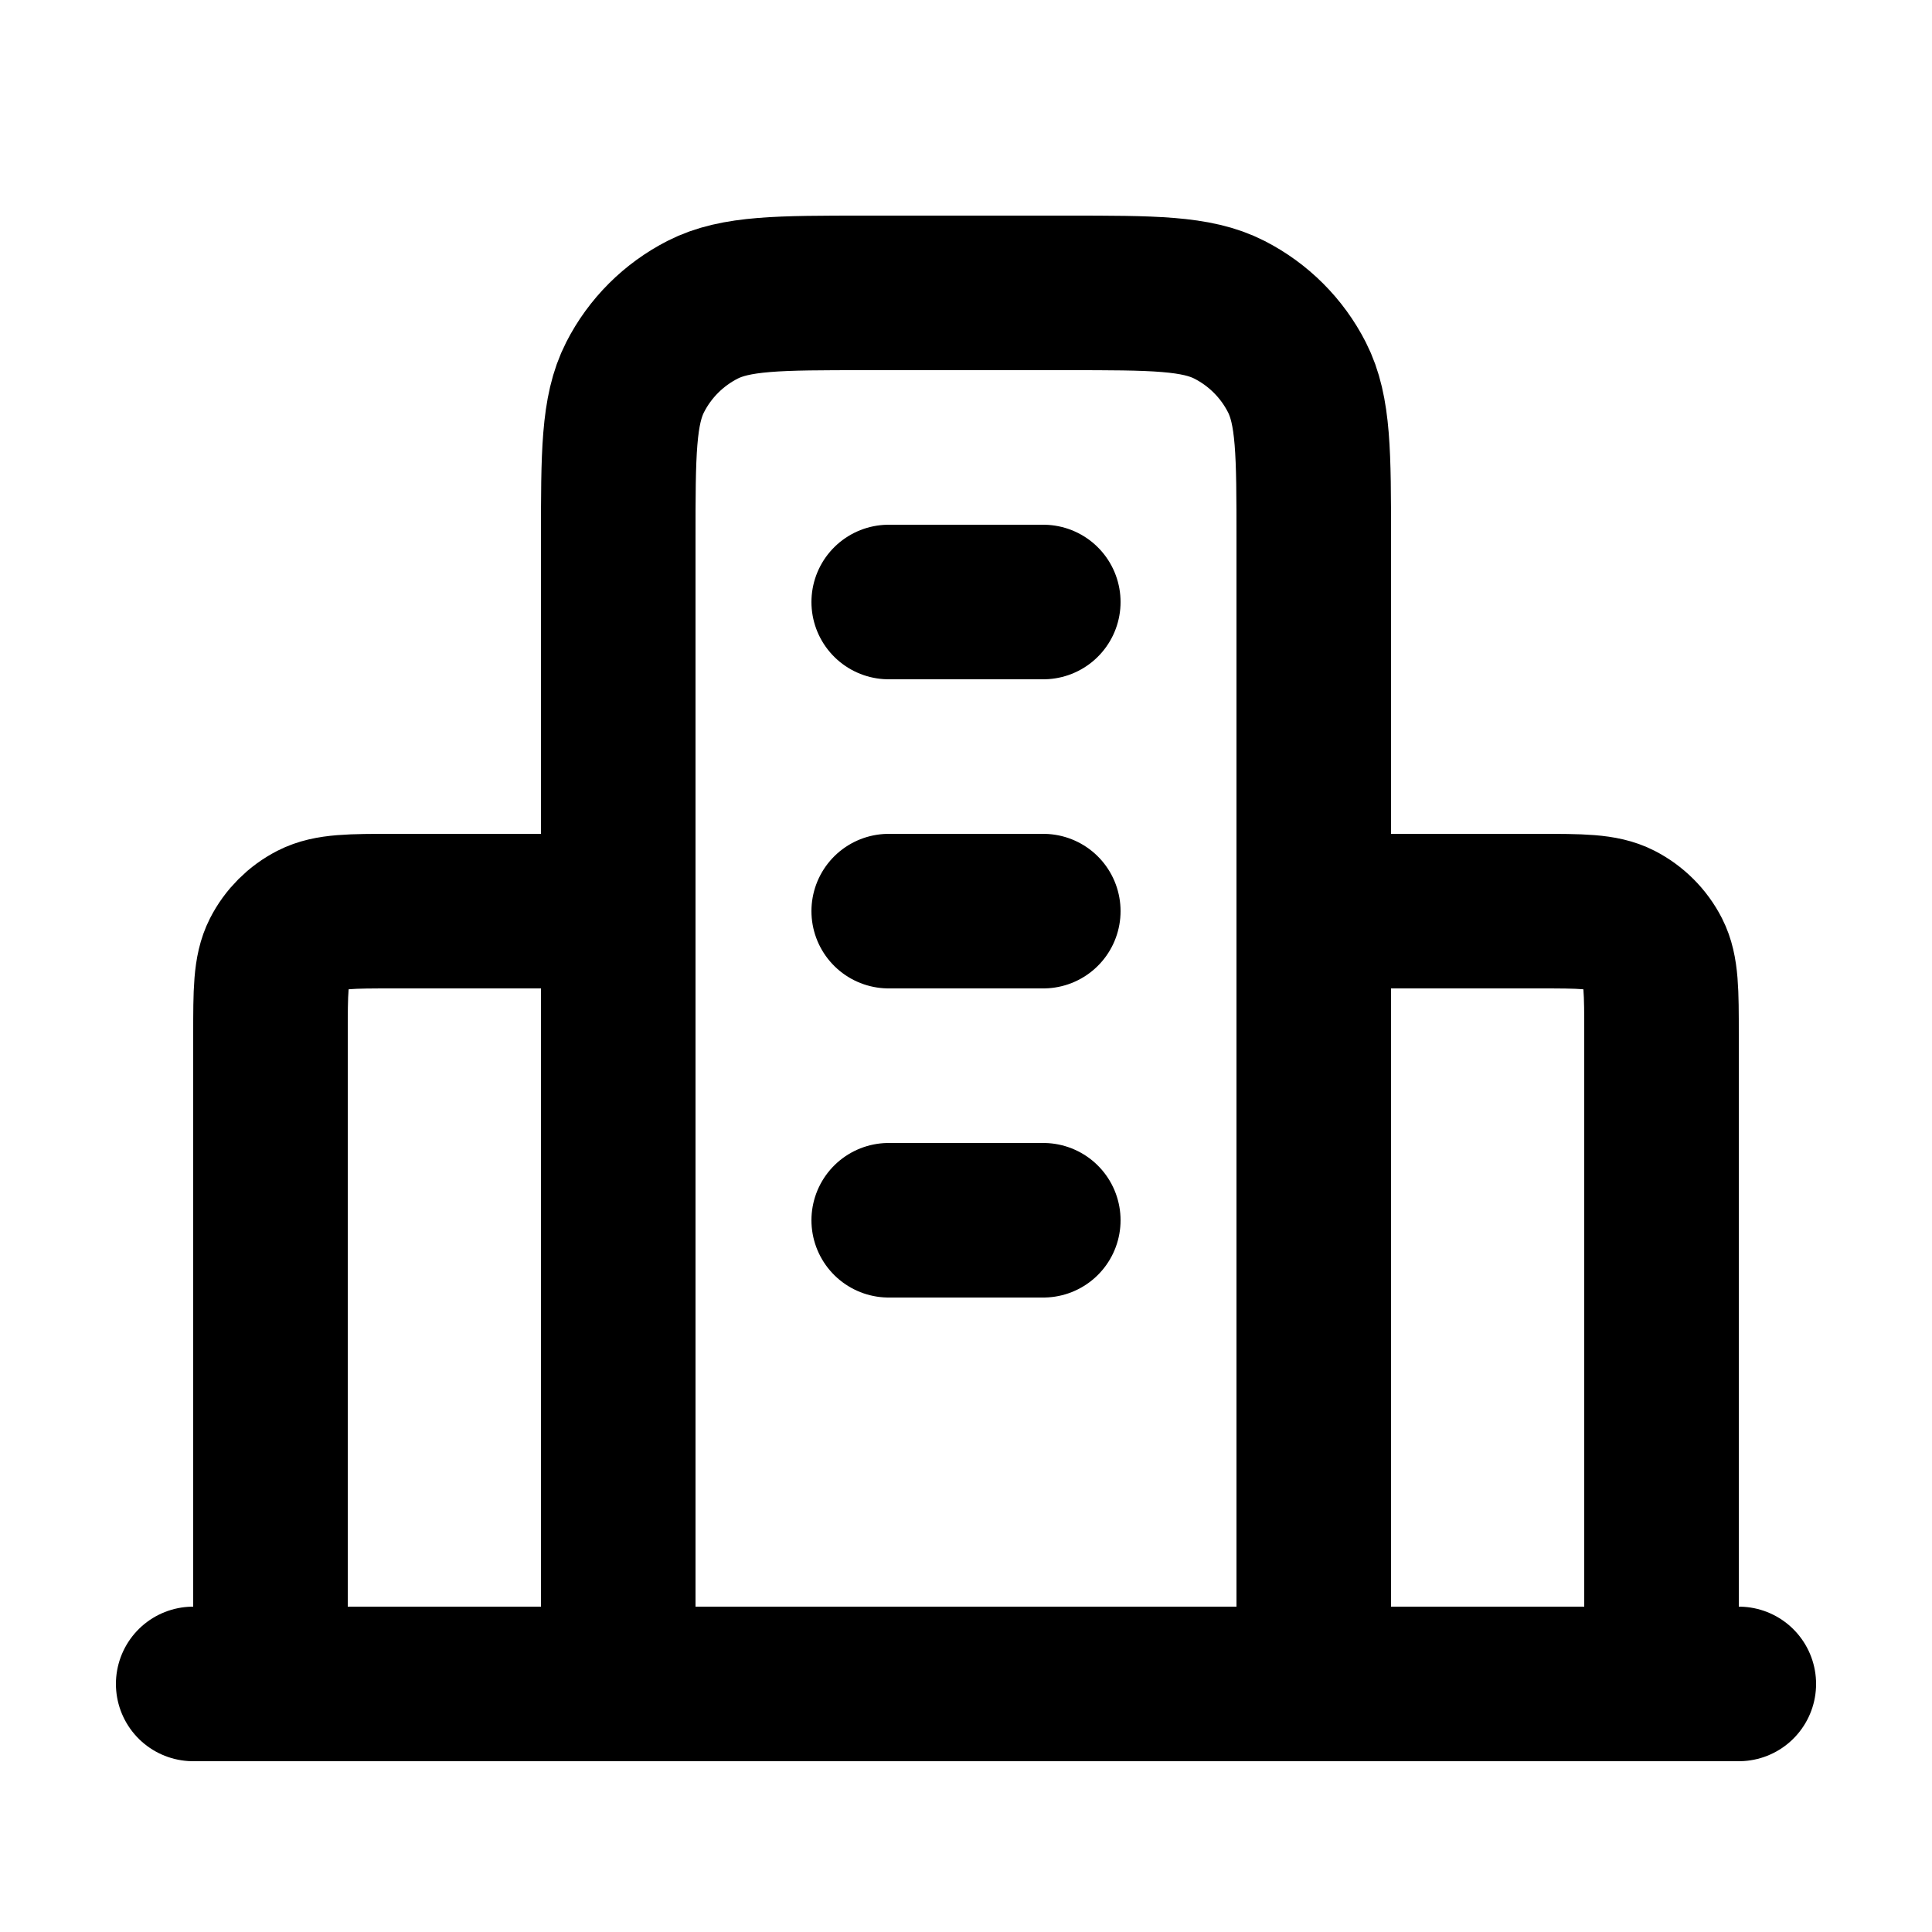 <svg width="25" height="25" viewBox="0 0 25 25" fill="none" xmlns="http://www.w3.org/2000/svg">
<path d="M8 11.79H5.1C4.54 11.79 4.26 11.79 4.046 11.899C3.858 11.995 3.705 12.148 3.609 12.336C3.5 12.55 3.5 12.83 3.5 13.39V21.79M17 11.79H19.9C20.46 11.79 20.74 11.79 20.954 11.899C21.142 11.995 21.295 12.148 21.391 12.336C21.5 12.55 21.5 12.83 21.5 13.39V21.79M17 21.79V6.99C17 5.87 17 5.31 16.782 4.882C16.59 4.505 16.284 4.2 15.908 4.008C15.48 3.79 14.92 3.79 13.8 3.79H11.2C10.08 3.79 9.52 3.79 9.092 4.008C8.716 4.2 8.41 4.505 8.218 4.882C8 5.31 8 5.87 8 6.99V21.79M22.5 21.79H2.5M11.5 7.79H13.5M11.5 11.79H13.5M11.5 15.79H13.5" stroke="black" stroke-width="2" stroke-linecap="round" stroke-linejoin="round"/>
</svg>
